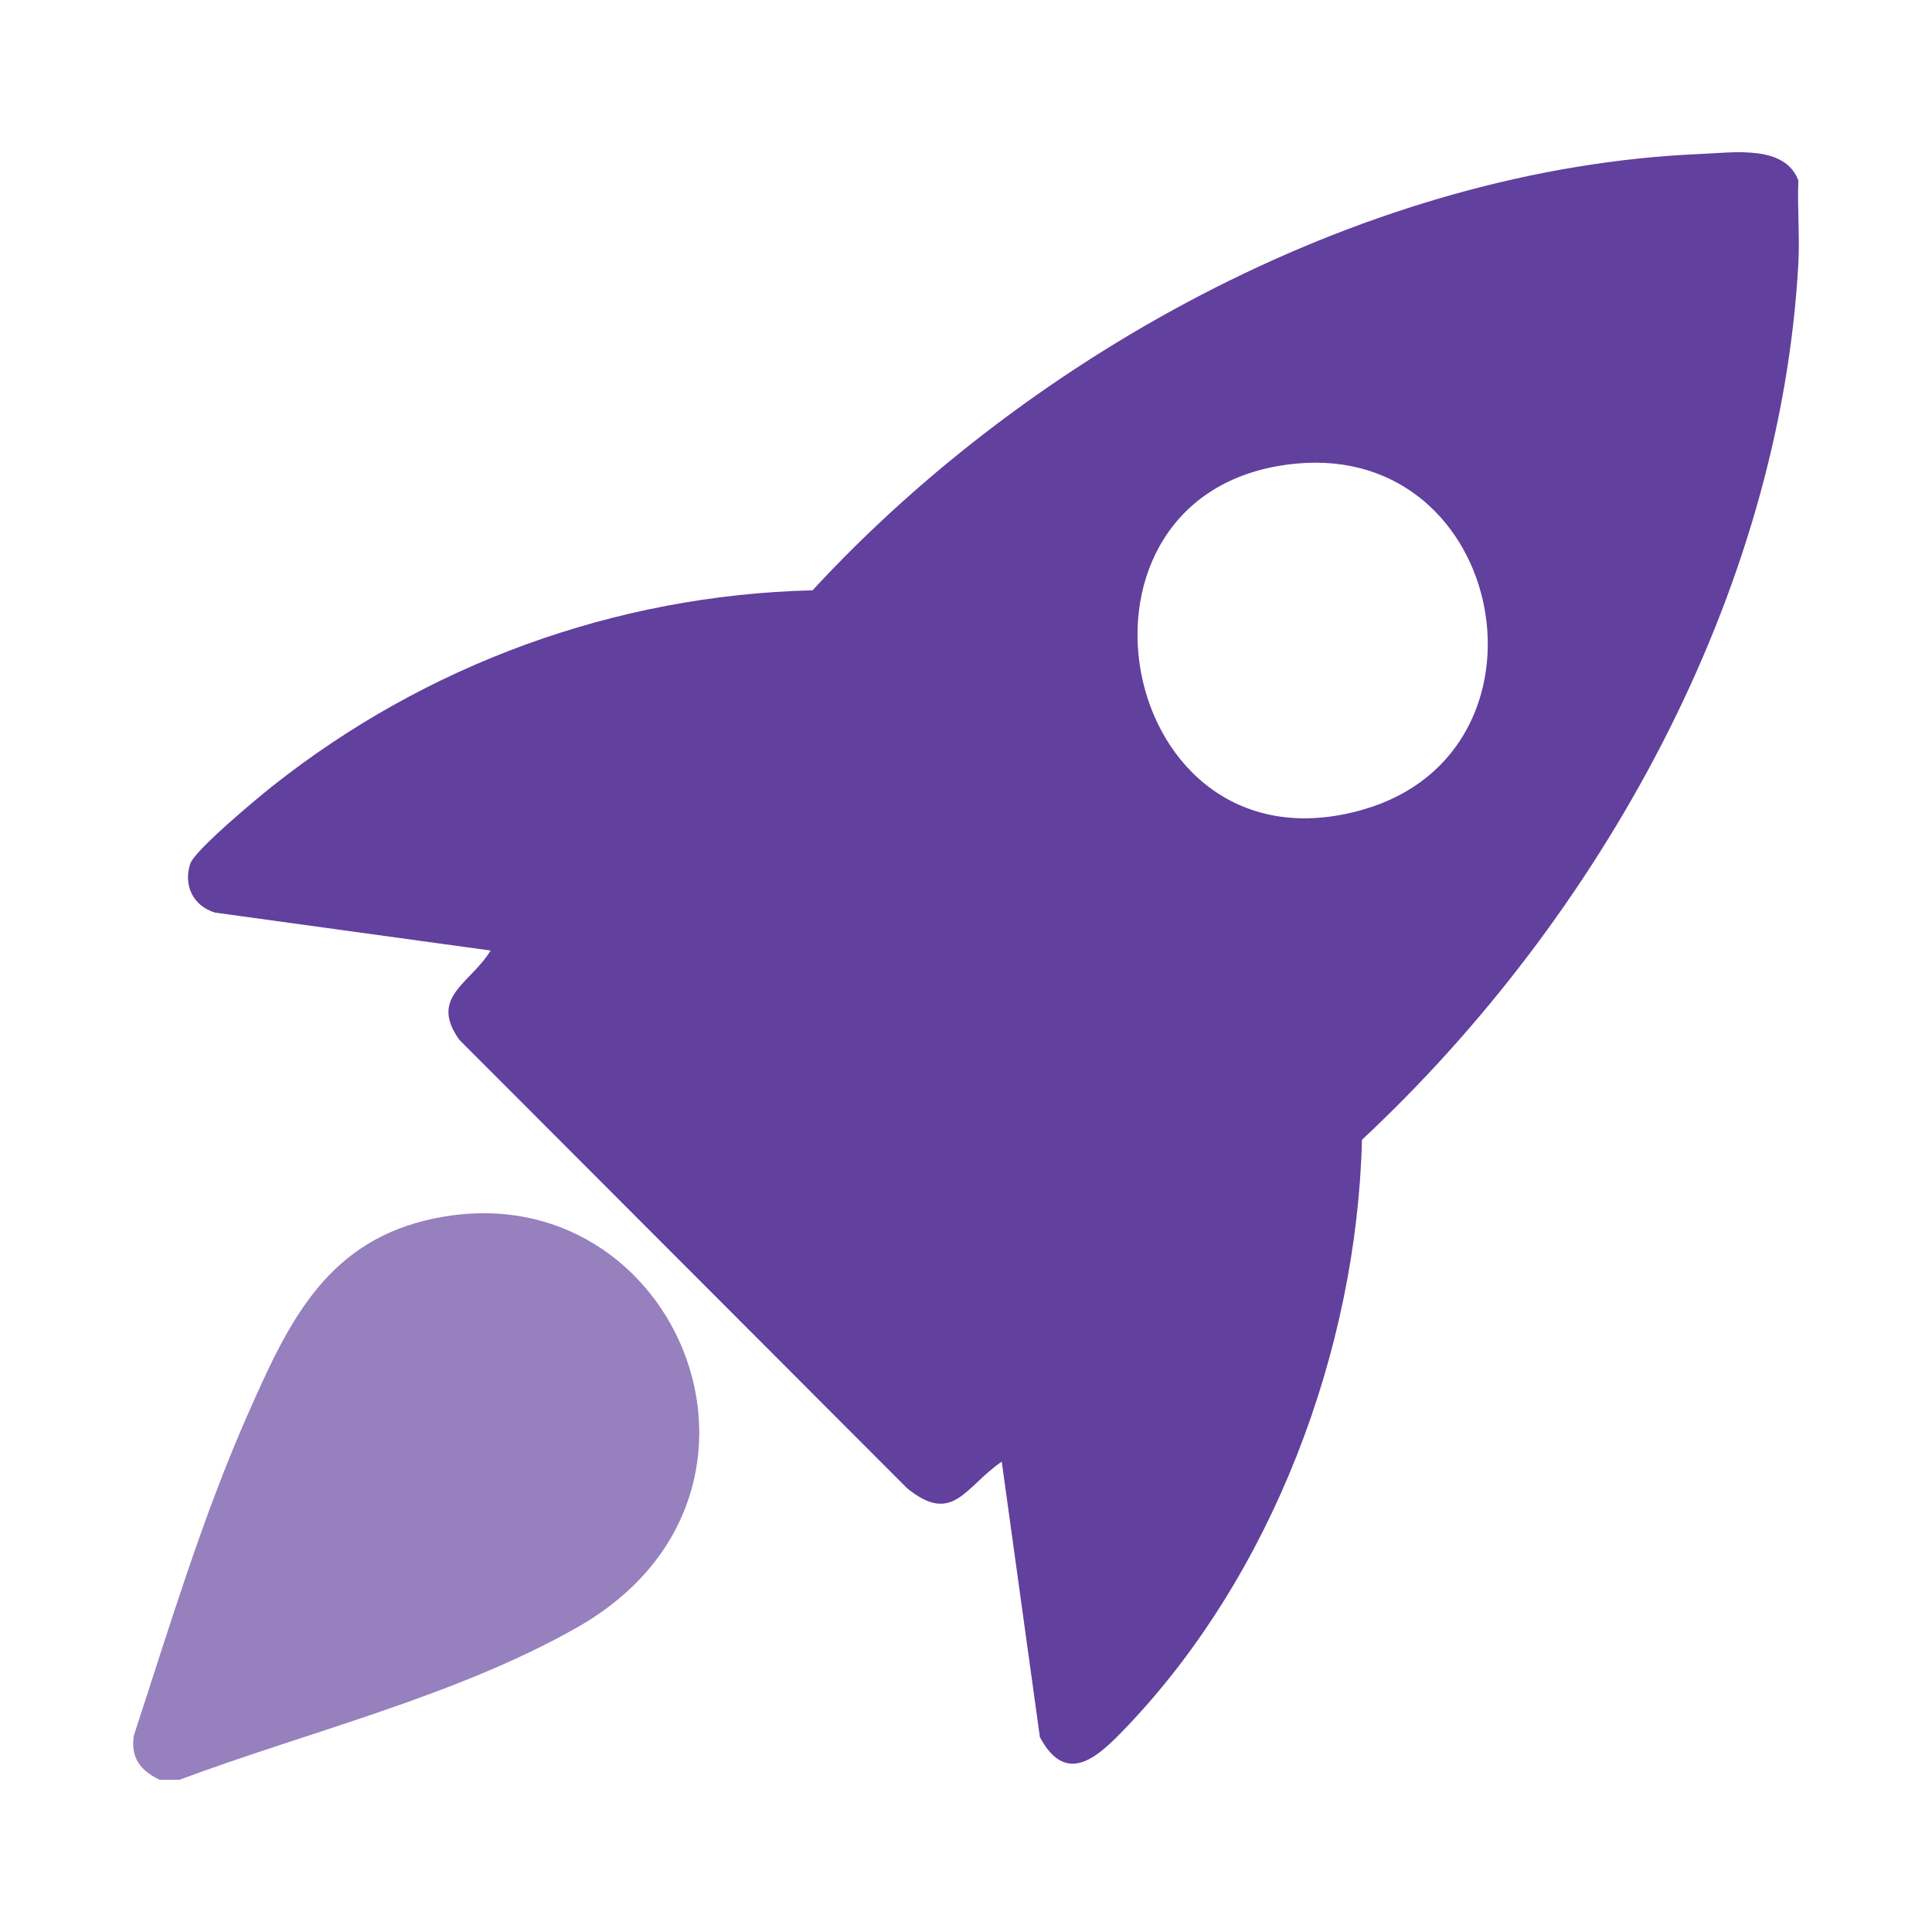 <?xml version="1.0" encoding="UTF-8"?>
<svg id="Layer_1" xmlns="http://www.w3.org/2000/svg" version="1.1" viewBox="0 0 400 400">
  <!-- Generator: Adobe Illustrator 29.6.1, SVG Export Plug-In . SVG Version: 2.1.1 Build 9)  -->
  <defs>
    <style>
      .st0 {
        fill: #9780be;
      }

      .st1 {
        fill: #62409d;
      }
    </style>
  </defs>
  <path class="st1" d="M372.33,37.37c-.23,5.69.31,11.5,0,17.18-3.78,68.51-40.97,135.33-90.35,181.43-1.08,43.57-18.58,90.04-48.79,121.63-5.65,5.91-12.31,12.47-17.89,2.06l-7.9-57.05c-7.59,5.14-10.05,13.26-19.59,5.51l-92.7-92.84c-6.38-8.89,2.31-11.64,6.47-18.49l-57.08-7.86c-4.44-1.35-6.56-5.52-5.14-10.05.89-2.82,13.84-13.58,16.94-16.04,31.82-25.26,71.08-39.65,111.93-40.63,45.72-49.55,115.37-87.45,183.84-90.34,6.73-.28,17.46-1.99,20.26,5.49ZM268.42,95.98c-52.64,4.89-37.81,86.61,13.89,71.61,41.56-12.05,29.74-75.66-13.89-71.61Z"/>
  <path class="st0" d="M37.16,368.49h-4.12c-3.98-1.94-5.99-4.52-5.35-9.1,7.36-22.45,14.2-45.34,23.78-66.96,7.96-17.97,15.65-34.61,36.55-39.73,51.17-12.54,80.92,56.25,31.38,84.29-25.08,14.2-55.32,21.46-82.24,31.49Z"/>
</svg>